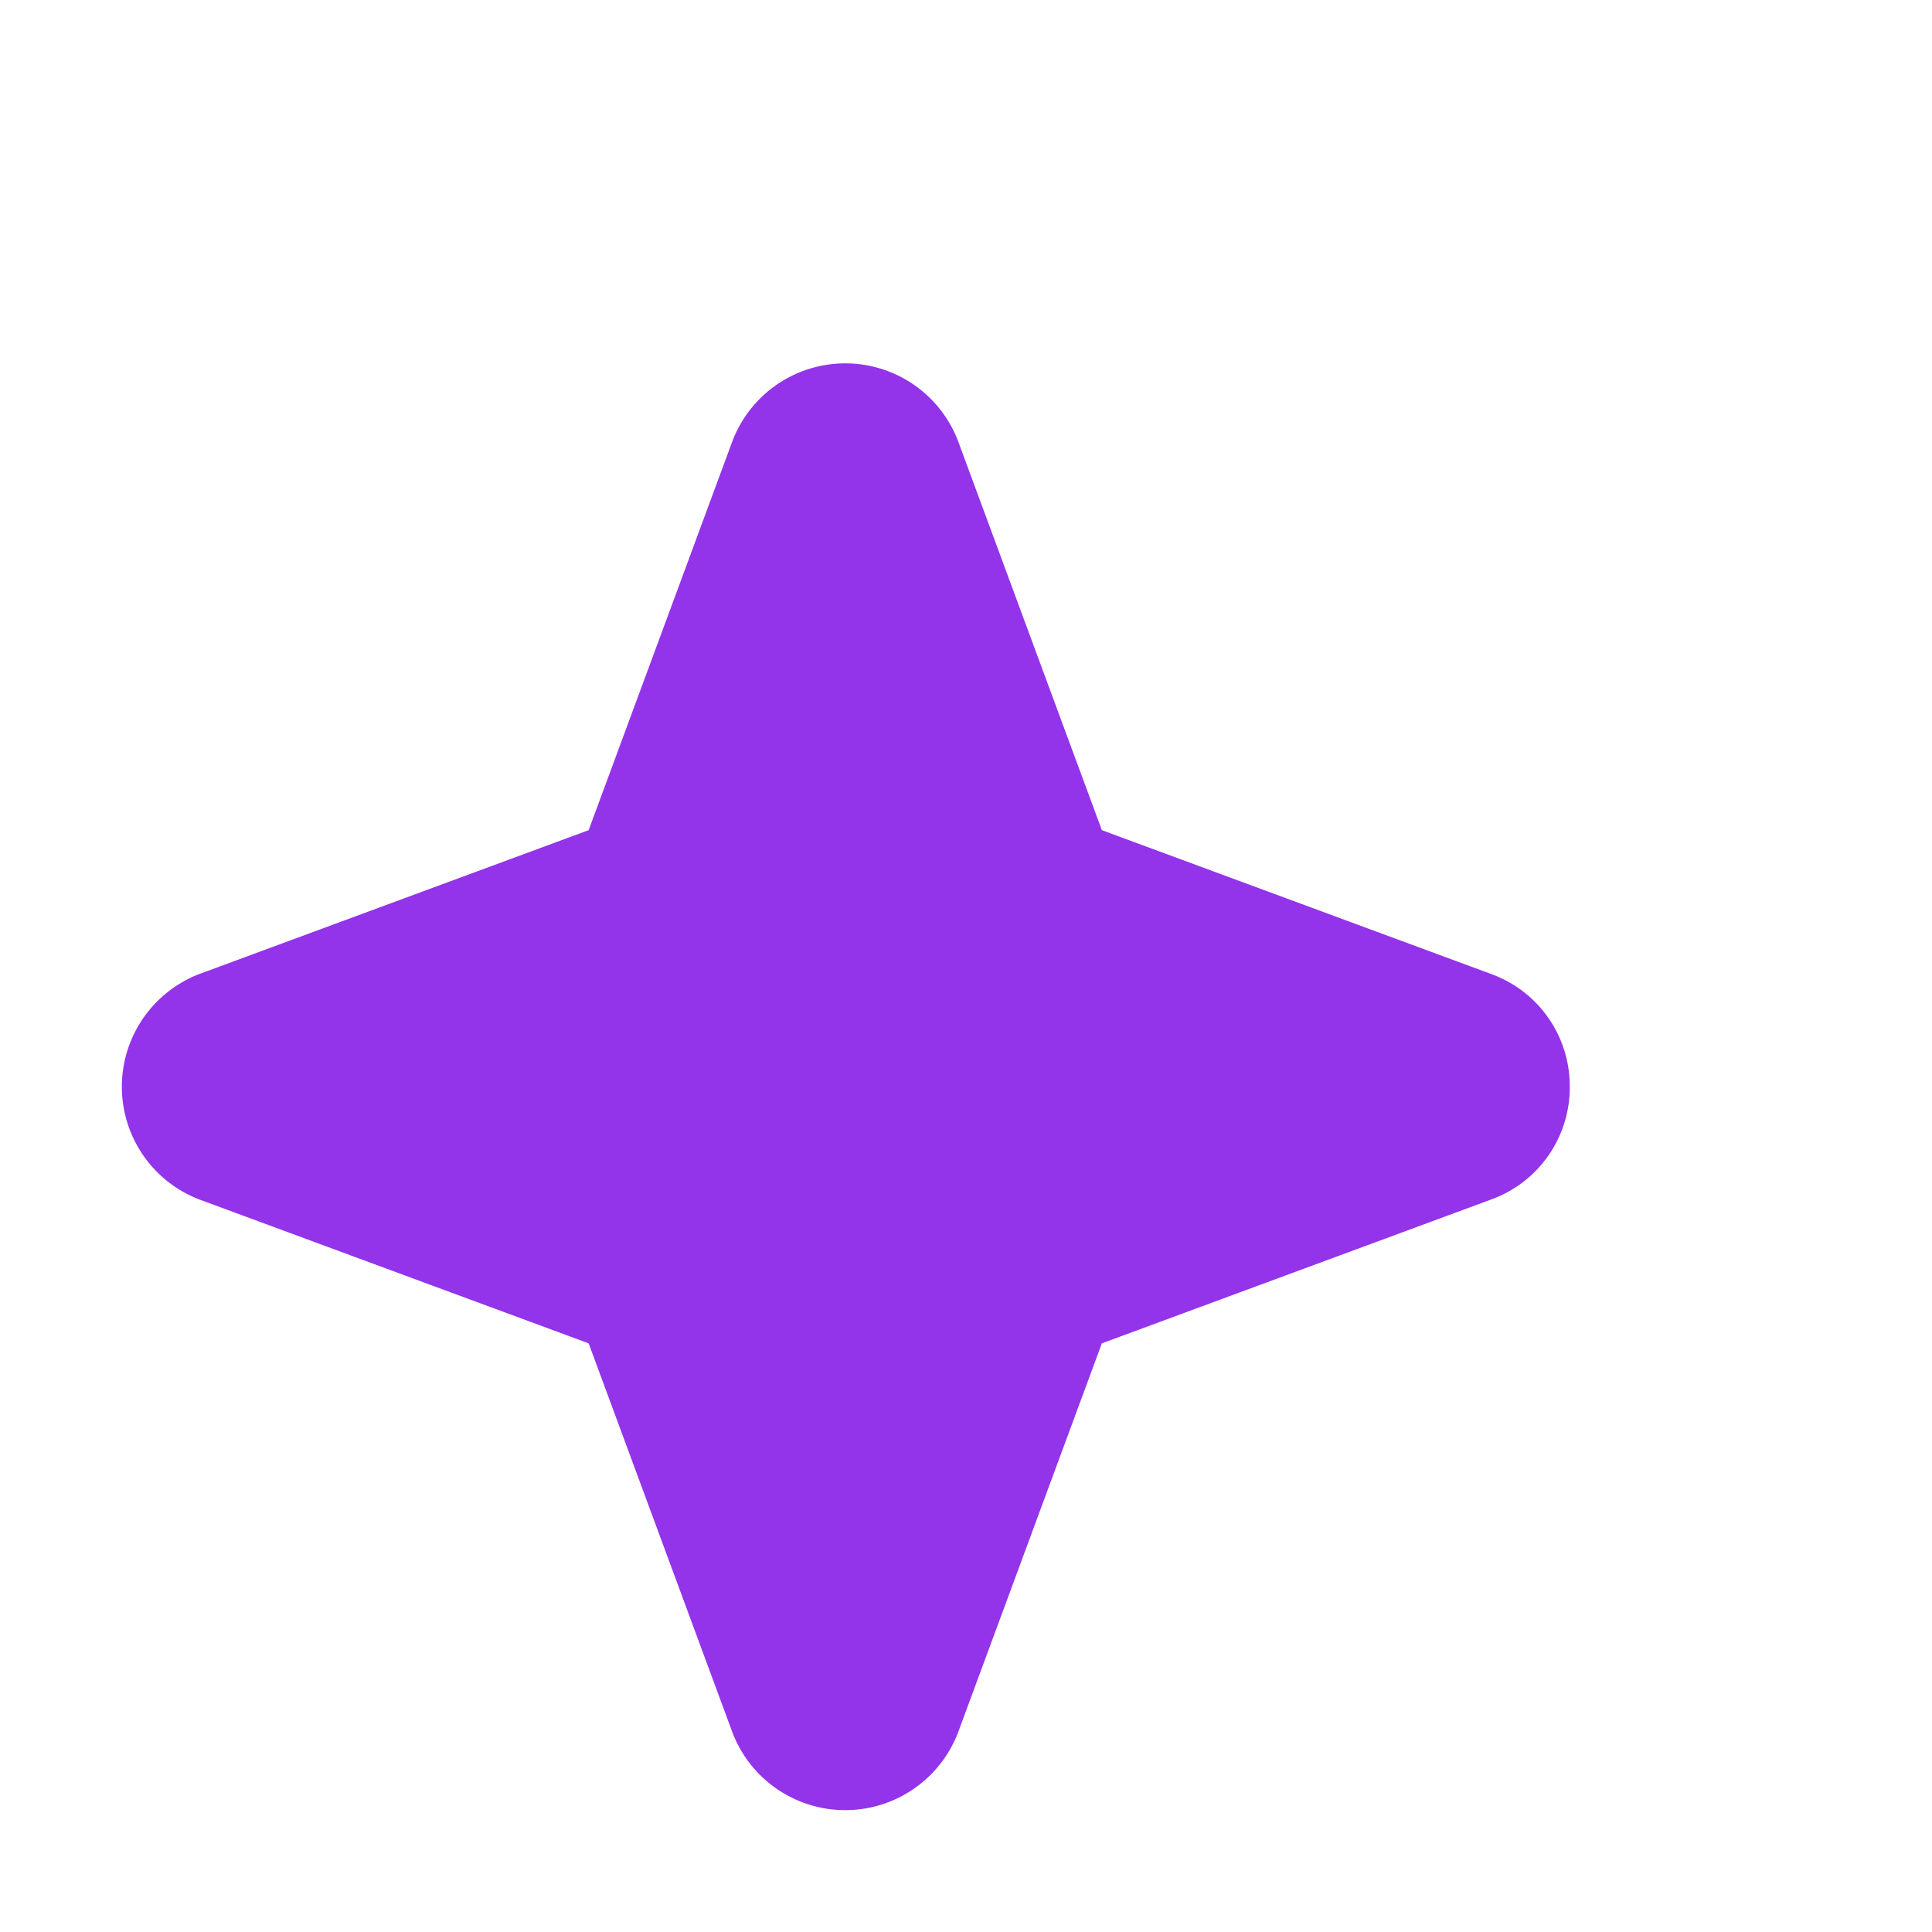 <svg xmlns="http://www.w3.org/2000/svg" width="256" height="256" viewBox="0 0 256 256">
  <path fill="#9333ea" d="M208 144a15.78 15.78 0 0 1-10.42 14.94L146 178l-19.06 51.58a16 16 0 0 1-29.88 0L78 178l-51.58-19.06a16 16 0 0 1 0-29.88L78 110l19.06-51.58a16 16 0 0 1 29.88 0L146 110l51.58 19.06A15.78 15.78 0 0 1 208 144Z"/>
</svg>